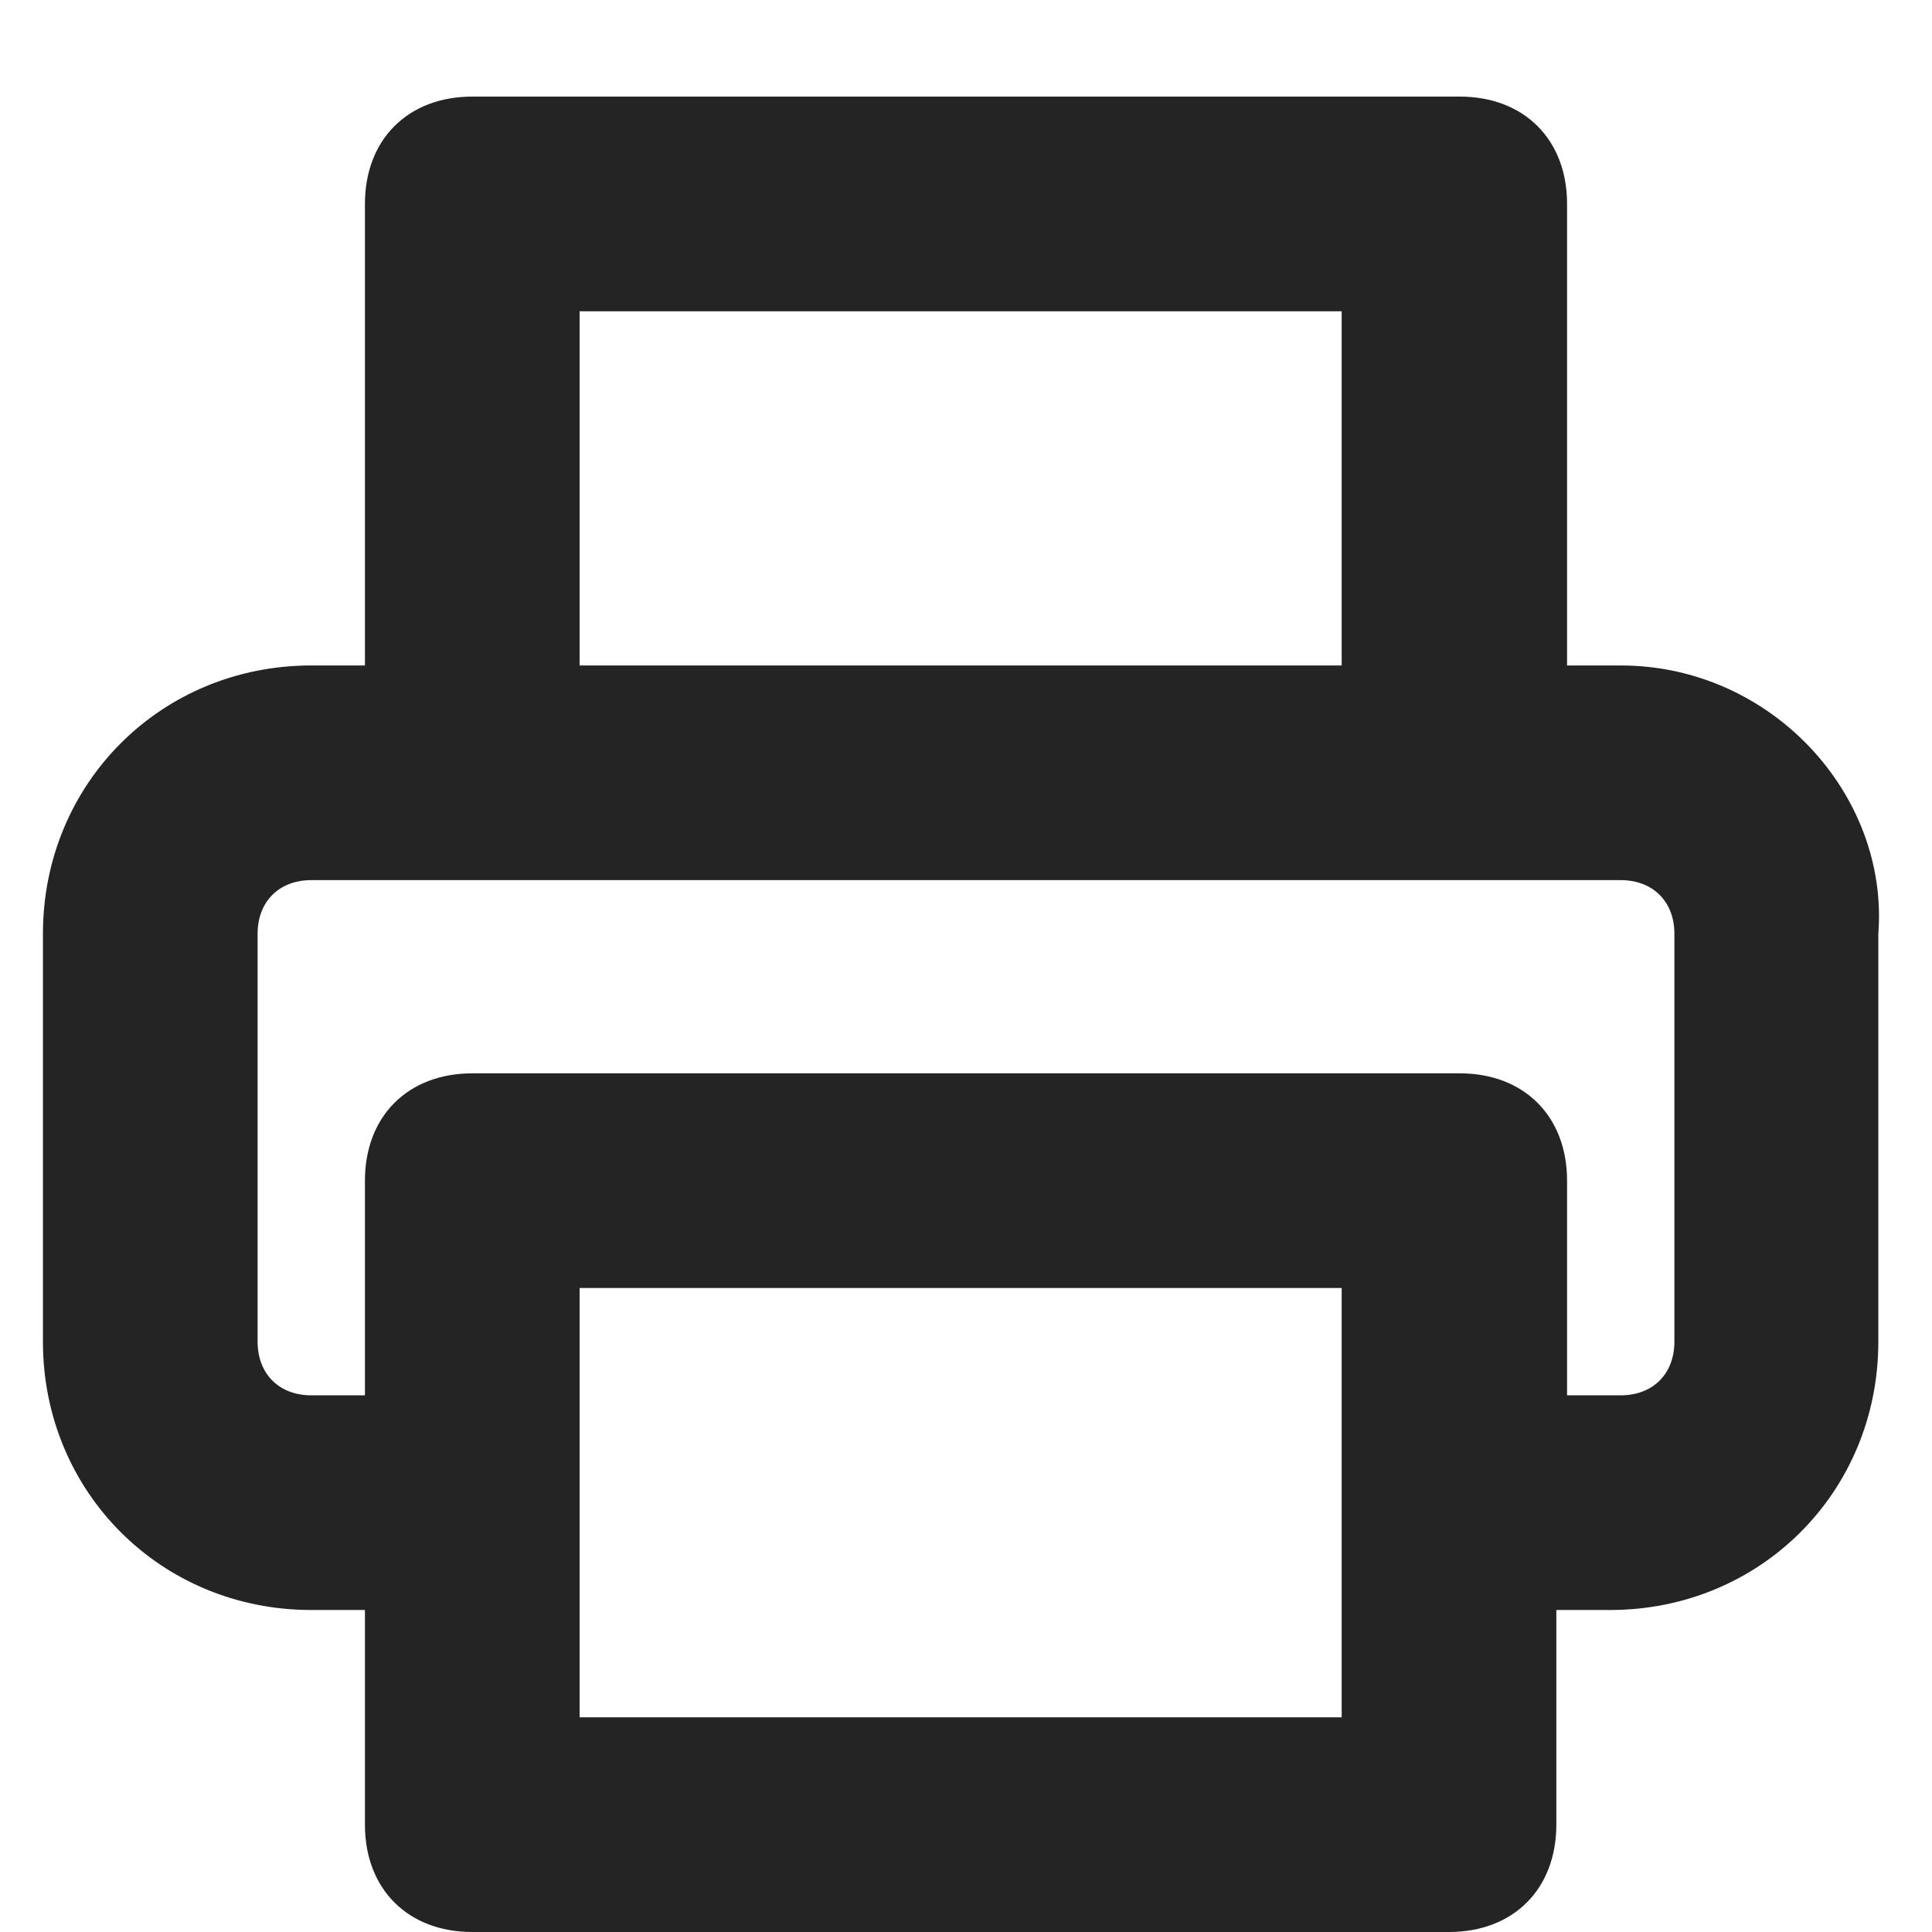 <?xml version="1.0" encoding="utf-8"?>
<!-- Generator: Adobe Illustrator 23.1.1, SVG Export Plug-In . SVG Version: 6.00 Build 0)  -->
<svg version="1.1" id="Layer_1" xmlns="http://www.w3.org/2000/svg" xmlns:xlink="http://www.w3.org/1999/xlink" x="0px" y="0px"
	 viewBox="0 0 18 18" style="enable-background:new 0 0 18 18;" xml:space="preserve">
<style type="text/css">
	.st0{fill:#242424;}
</style>
<path class="st0" d="M15.1,6.2h-0.5V1.9c0-0.6-0.4-1-1-1H4.4c-0.6,0-1,0.4-1,1v4.3H2.9c-1.4,0-2.5,1.1-2.5,2.5v3.8
	c0,1.4,1.1,2.5,2.5,2.5h0.5v2c0,0.6,0.4,1,1,1h9.1c0.6,0,1-0.4,1-1v-2H15c1.4,0,2.5-1.1,2.5-2.5V8.7C17.6,7.4,16.5,6.2,15.1,6.2z
	 M5.4,2.9h7.1v3.3H5.4V2.9z M5.4,16.1V12h7.1v2l0,0l0,0v2H5.4V16.1z M15.6,12.5c0,0.3-0.2,0.5-0.5,0.5h-0.5v-2c0-0.6-0.4-1-1-1H4.4
	c-0.6,0-1,0.4-1,1v2H2.9c-0.3,0-0.5-0.2-0.5-0.5V8.7c0-0.3,0.2-0.5,0.5-0.5h12.2c0.3,0,0.5,0.2,0.5,0.5V12.5z"/>
</svg>
